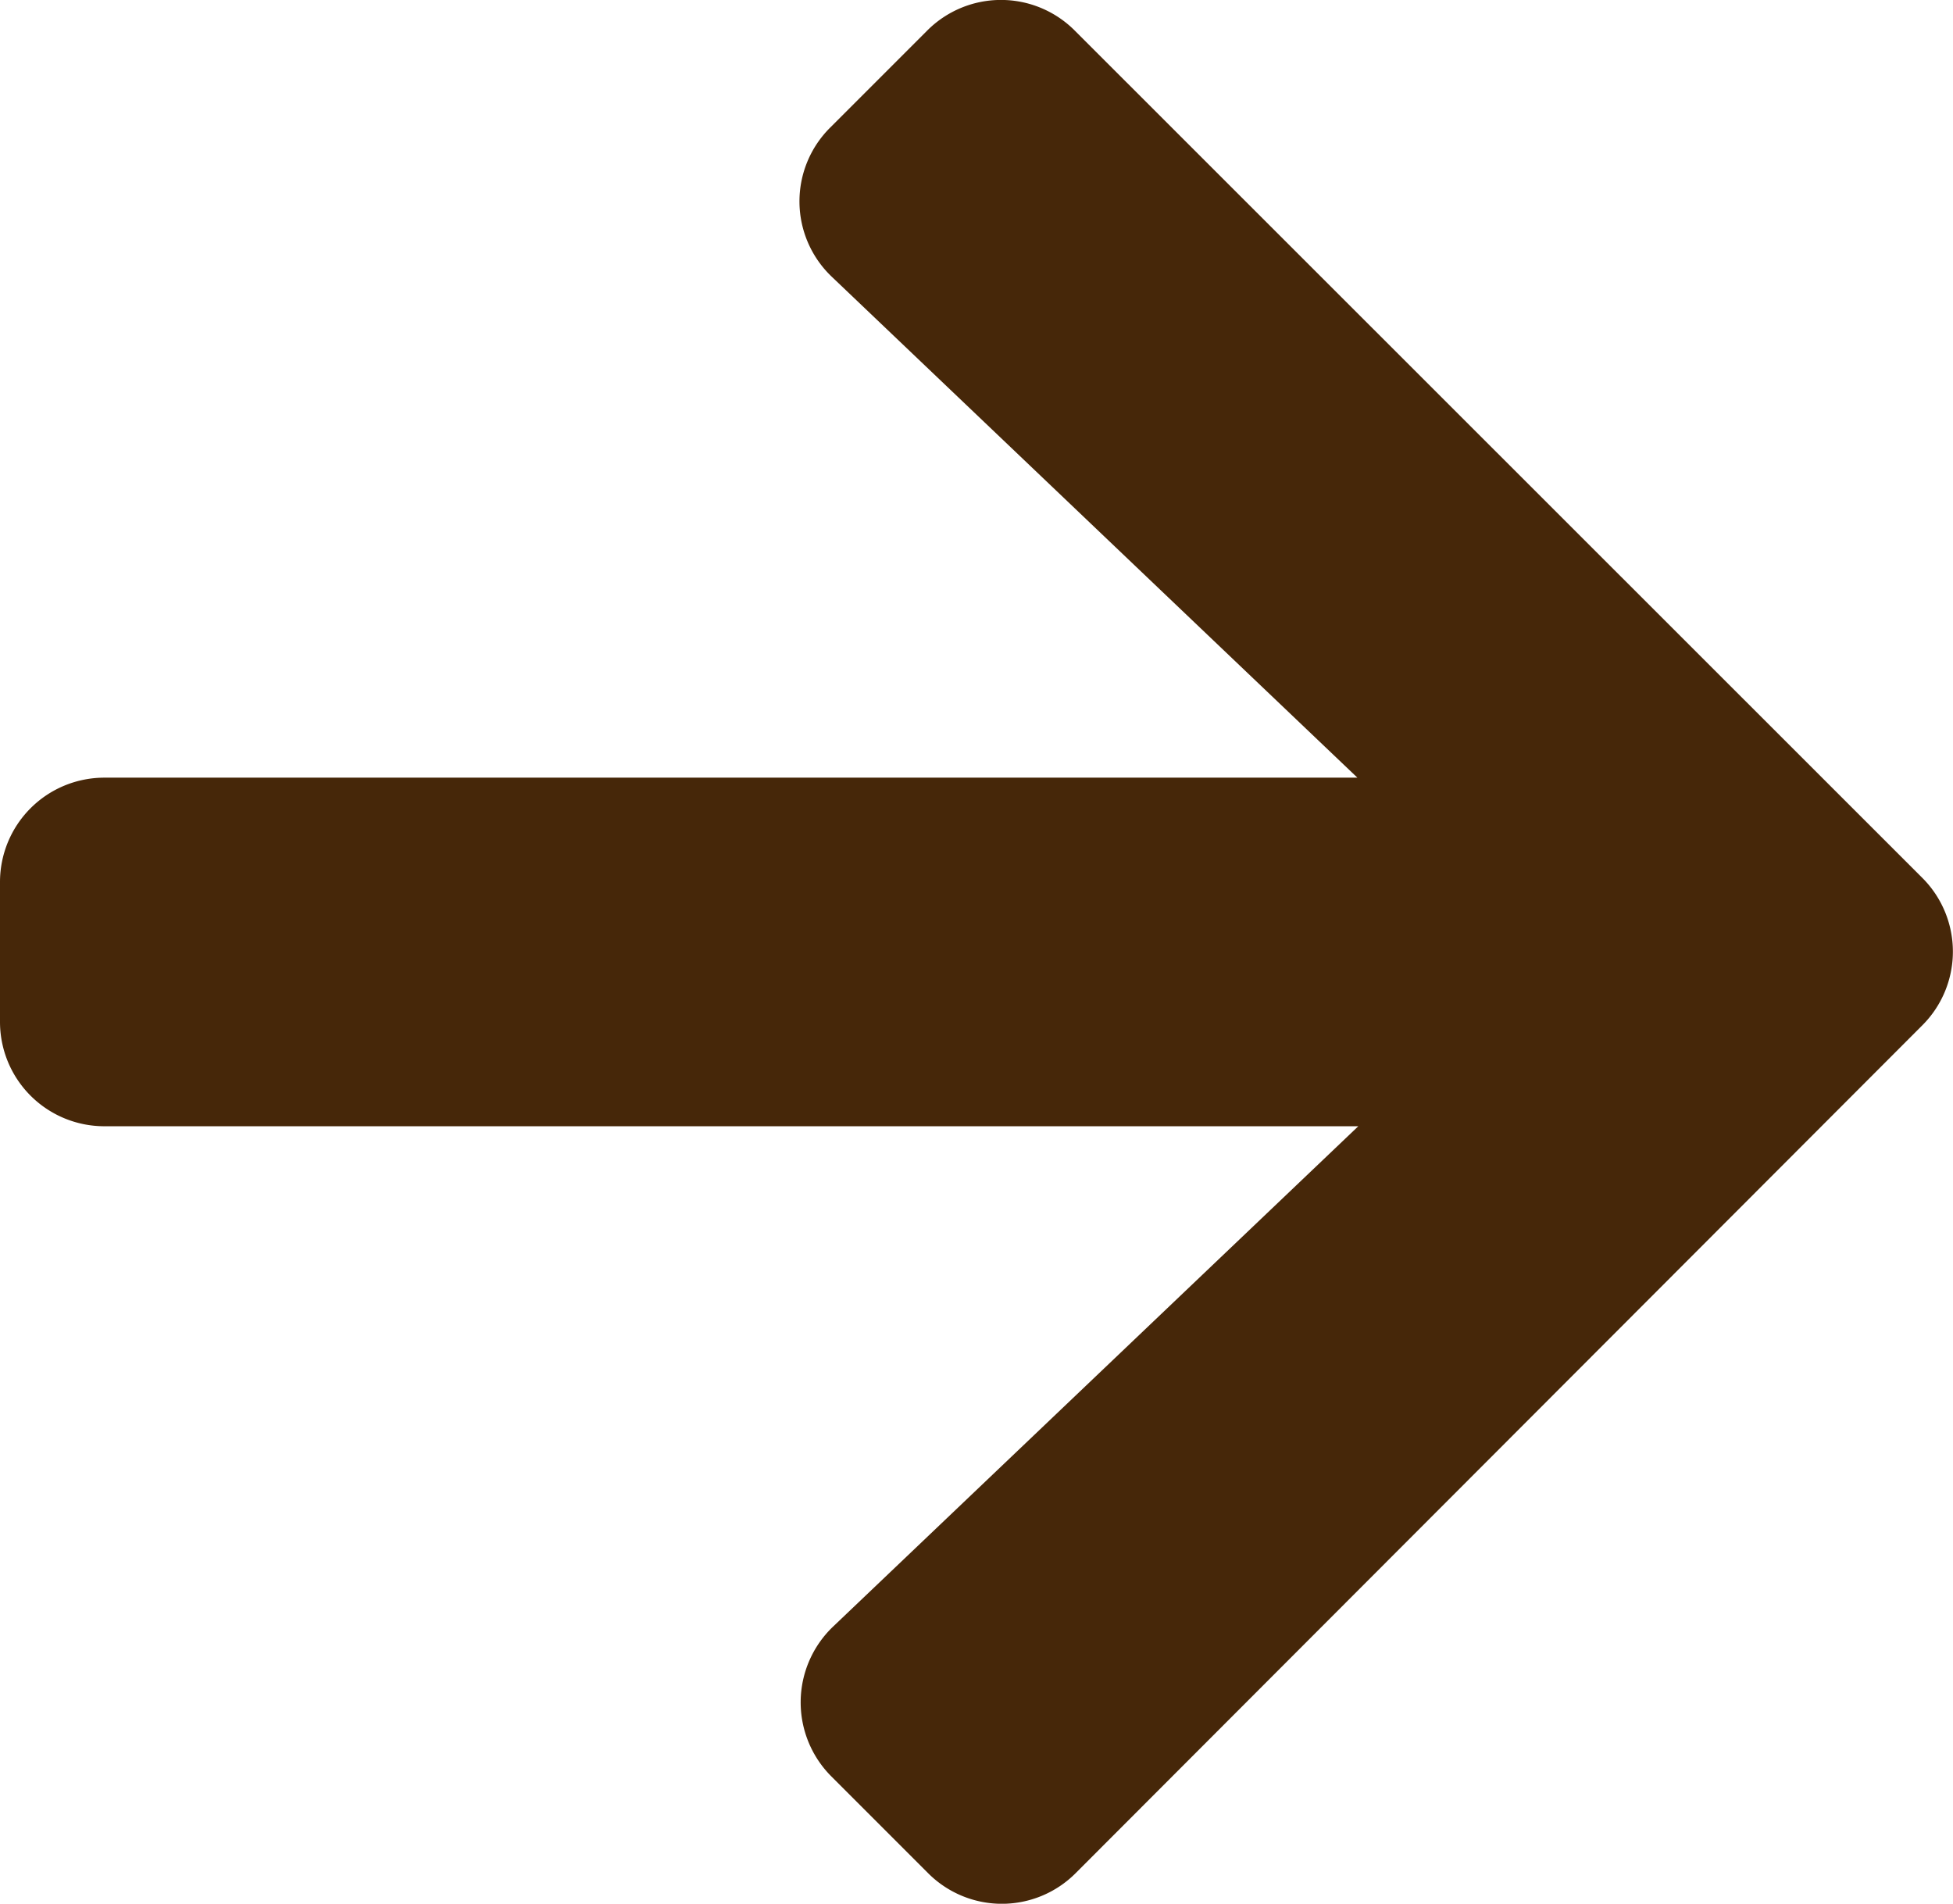 <svg xmlns="http://www.w3.org/2000/svg" width="10.893" height="10.617"><path d="M4.631.711l.54-.54a.581.581 0 01.824 0l4.726 4.724a.581.581 0 010 .824L6 10.446a.581.581 0 01-.824 0l-.54-.54a.584.584 0 01.01-.834l2.93-2.791H.583A.582.582 0 010 5.698V4.92a.582.582 0 01.583-.583h6.988l-2.93-2.792a.58.58 0 01-.01-.834z" fill="#462709"/></svg>